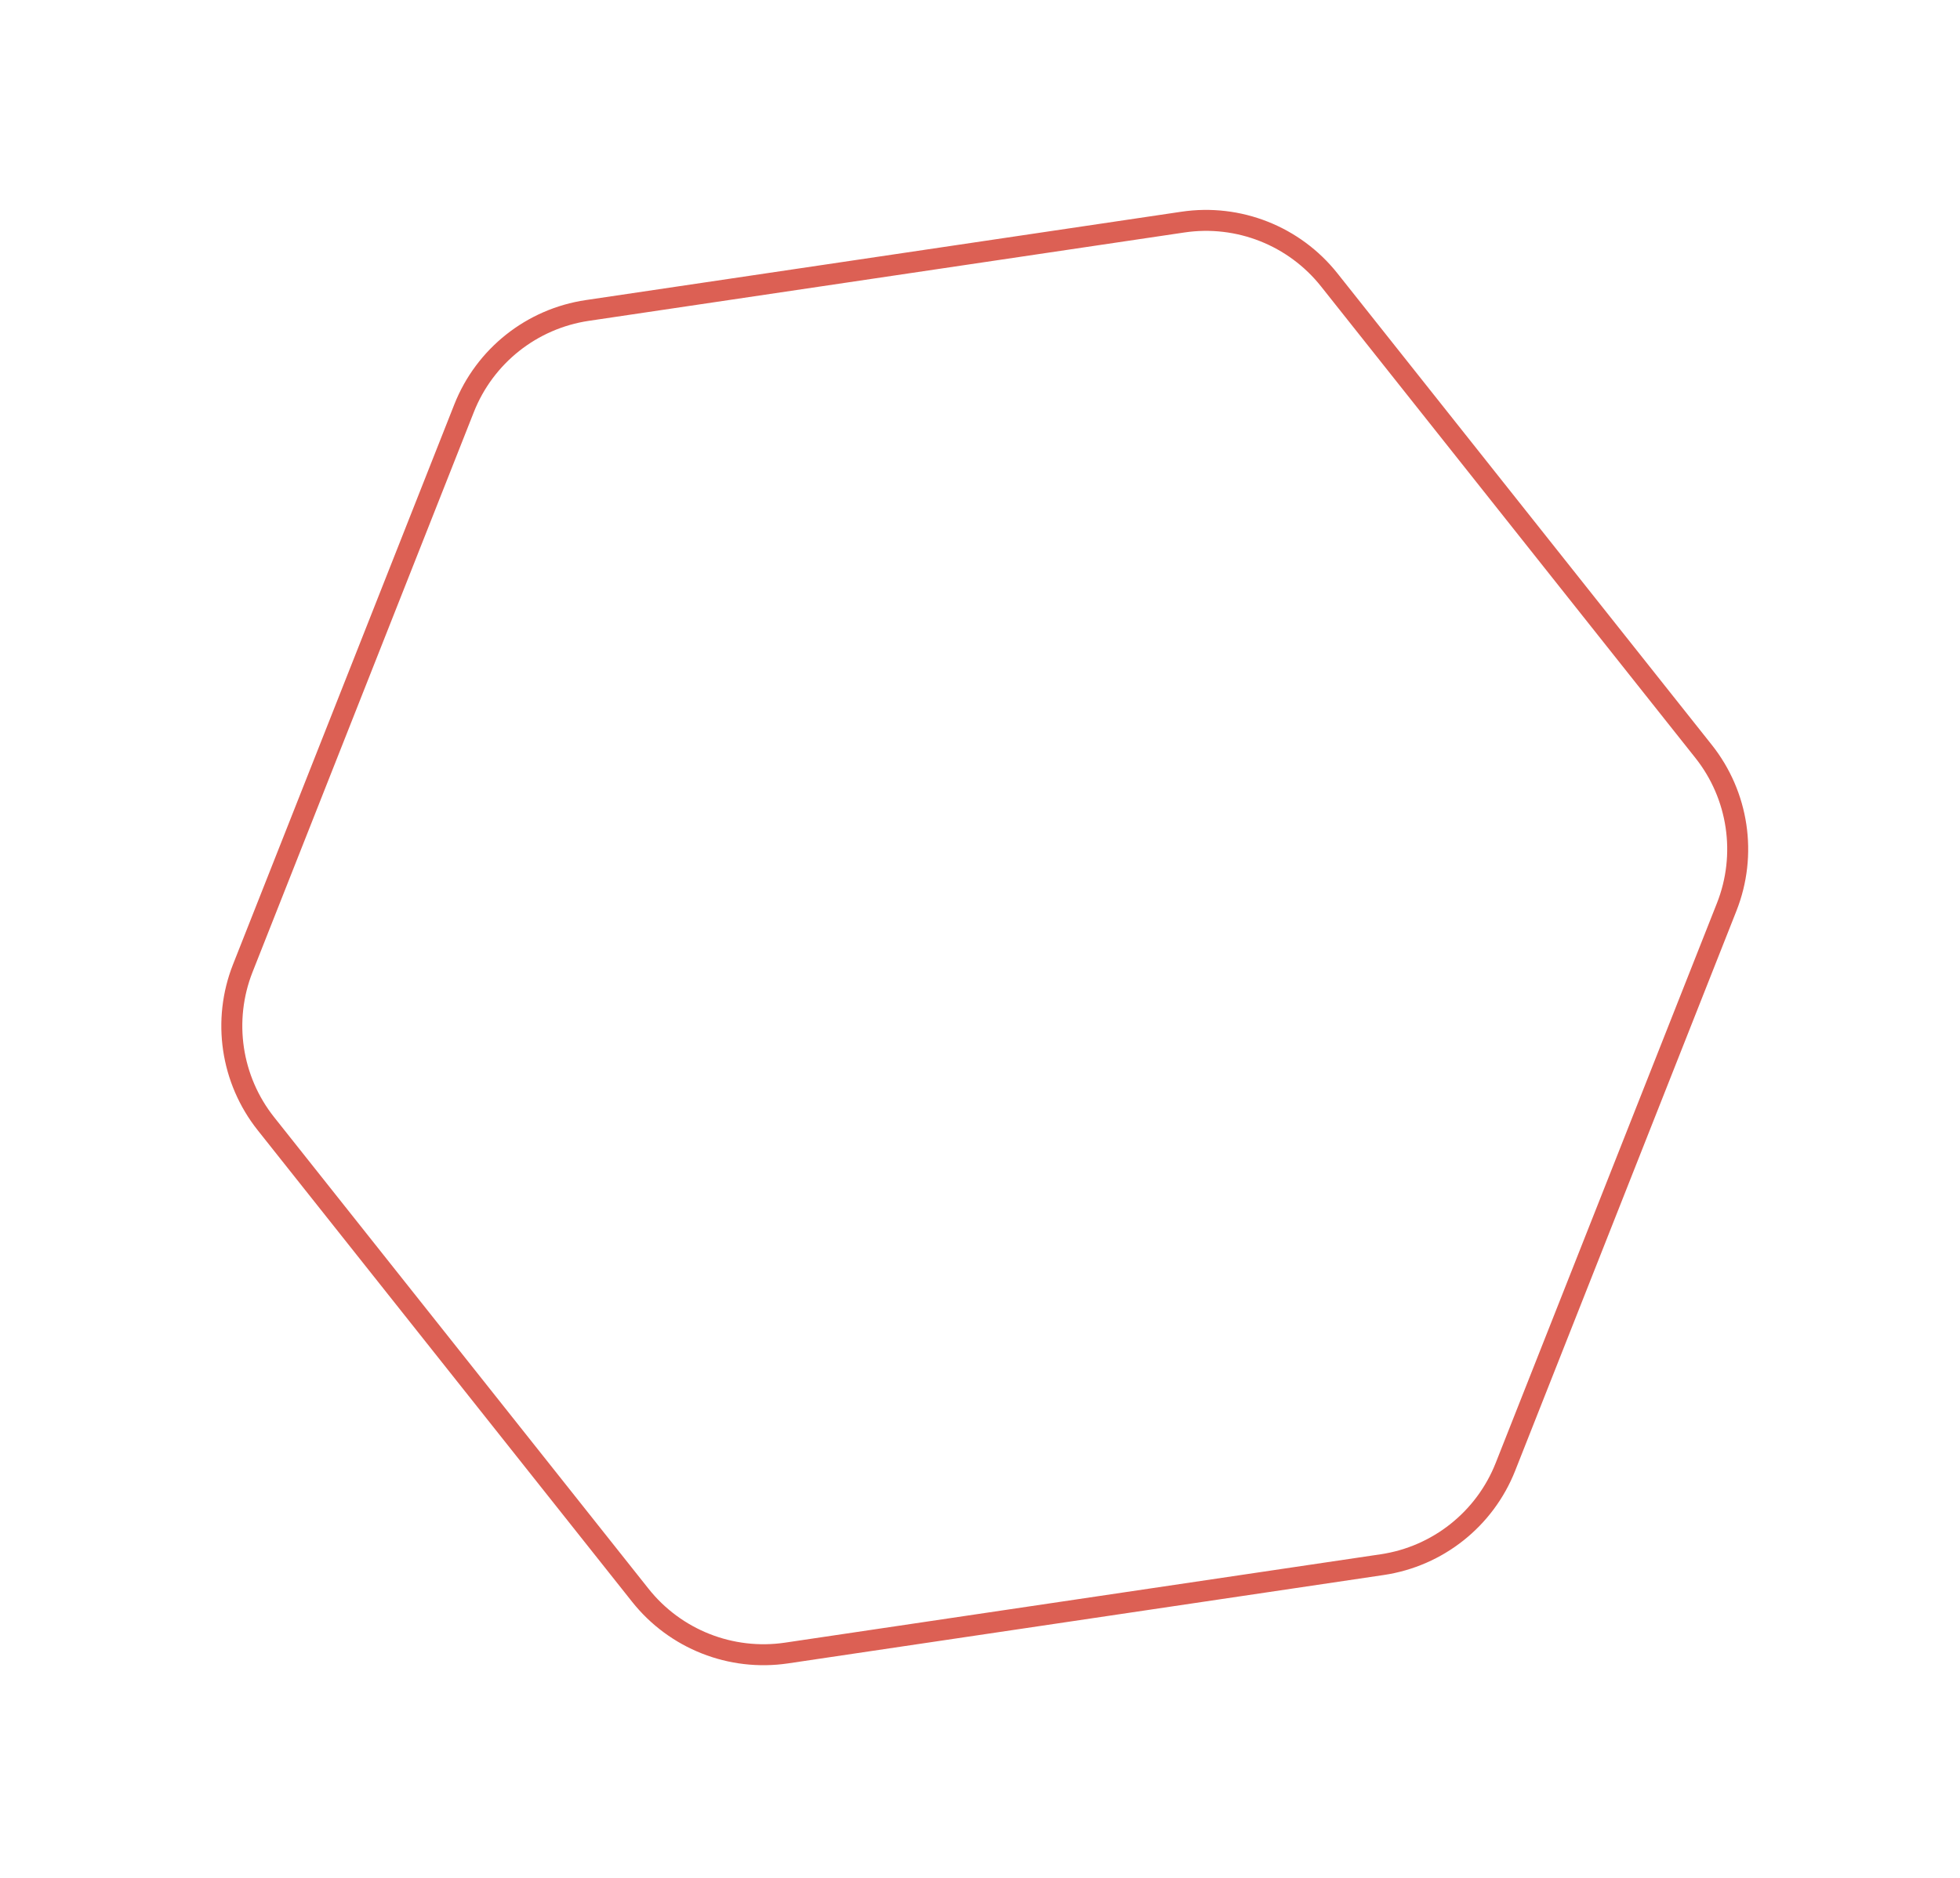 <svg xmlns="http://www.w3.org/2000/svg" width="120" height="115" viewBox="0 0 120 115" fill="none">
<g filter="url(#filter0_d_2216_7236)">
<path fill-rule="evenodd" clip-rule="evenodd" d="M92.766 90.066L106.313 55.779C107.662 52.365 107.087 48.491 104.805 45.617L81.885 16.741C79.603 13.866 75.961 12.427 72.33 12.966L35.863 18.377C32.232 18.916 29.165 21.351 27.816 24.764L14.269 59.052C12.921 62.465 13.495 66.339 15.777 69.214L38.698 98.09C40.98 100.965 44.622 102.404 48.252 101.865L84.72 96.453C88.35 95.914 91.418 93.48 92.766 90.066ZM91.572 89.594C90.392 92.581 87.708 94.711 84.531 95.183L48.064 100.595C44.887 101.066 41.7 99.807 39.704 97.291L16.783 68.415C14.787 65.9 14.284 62.511 15.464 59.524L29.011 25.236C30.191 22.249 32.875 20.119 36.051 19.648L72.519 14.236C75.696 13.764 78.882 15.024 80.879 17.539L103.799 46.415C105.796 48.93 106.299 52.32 105.119 55.307L91.572 89.594Z" fill="#DC6054"/>
</g>
<defs>
<filter id="filter0_d_2216_7236" x="0.851" y="0.154" width="118.881" height="114.522" filterUnits="userSpaceOnUse" color-interpolation-filters="sRGB">
<feFlood flood-opacity="0" result="BackgroundImageFix"/>
<feColorMatrix in="SourceAlpha" type="matrix" values="0 0 0 0 0 0 0 0 0 0 0 0 0 0 0 0 0 0 127 0" result="hardAlpha"/>
<feOffset/>
<feGaussianBlur stdDeviation="6.35"/>
<feComposite in2="hardAlpha" operator="out"/>
<feColorMatrix type="matrix" values="0 0 0 0 0 0 0 0 0 0 0 0 0 0 0 0 0 0 0.1 0"/>
<feBlend mode="normal" in2="BackgroundImageFix" result="effect1_dropShadow_2216_7236"/>
<feBlend mode="normal" in="SourceGraphic" in2="effect1_dropShadow_2216_7236" result="shape"/>
</filter>
</defs>
</svg>